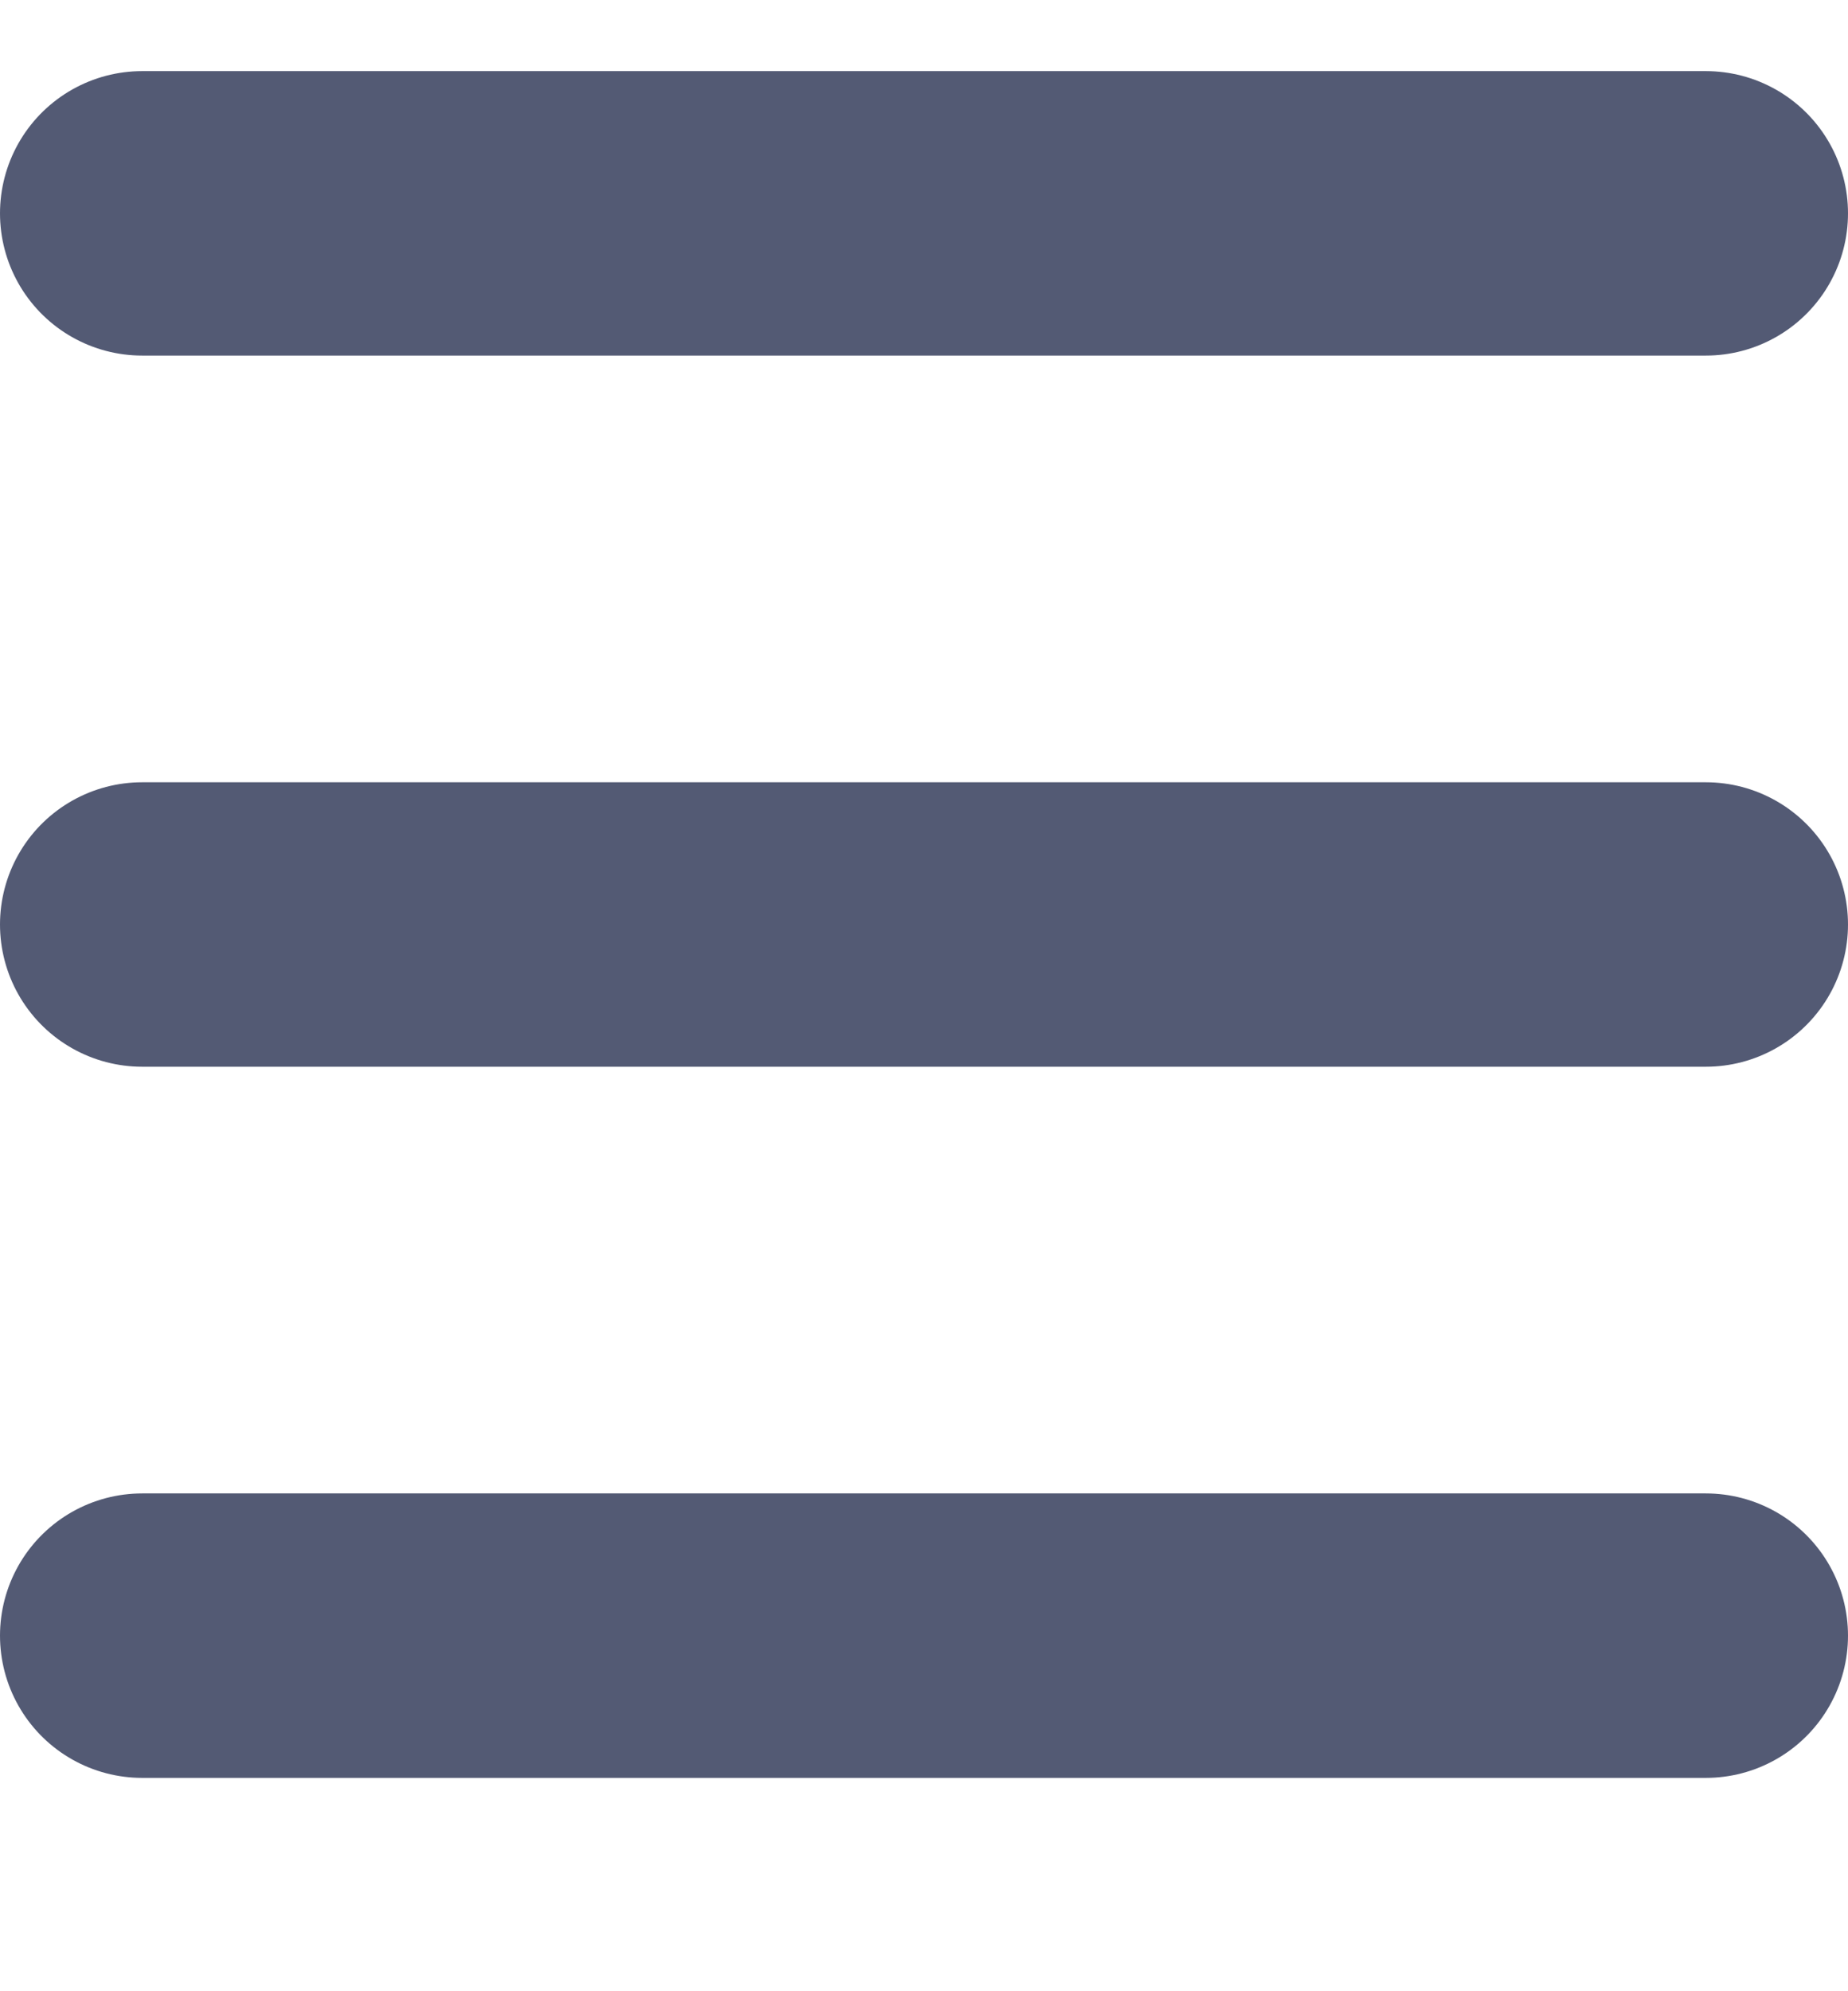 <svg width="13" height="14" viewBox="0 0 13 14" fill="none" xmlns="http://www.w3.org/2000/svg">
<line x1="1" y1="-1" x2="12" y2="-1" transform="matrix(-1 -8.74228e-08 -8.74228e-08 1 13 2.5)" stroke="#535A74" stroke-width="2" stroke-linecap="round"/>
<line x1="1" y1="-1" x2="12" y2="-1" transform="matrix(-1 -8.74228e-08 -8.74228e-08 1 13 7.5)" stroke="#535A74" stroke-width="2" stroke-linecap="round"/>
<line x1="1" y1="-1" x2="12" y2="-1" transform="matrix(-1 -8.74228e-08 -8.74228e-08 1 13 12.5)" stroke="#535A74" stroke-width="2" stroke-linecap="round"/>
</svg>
